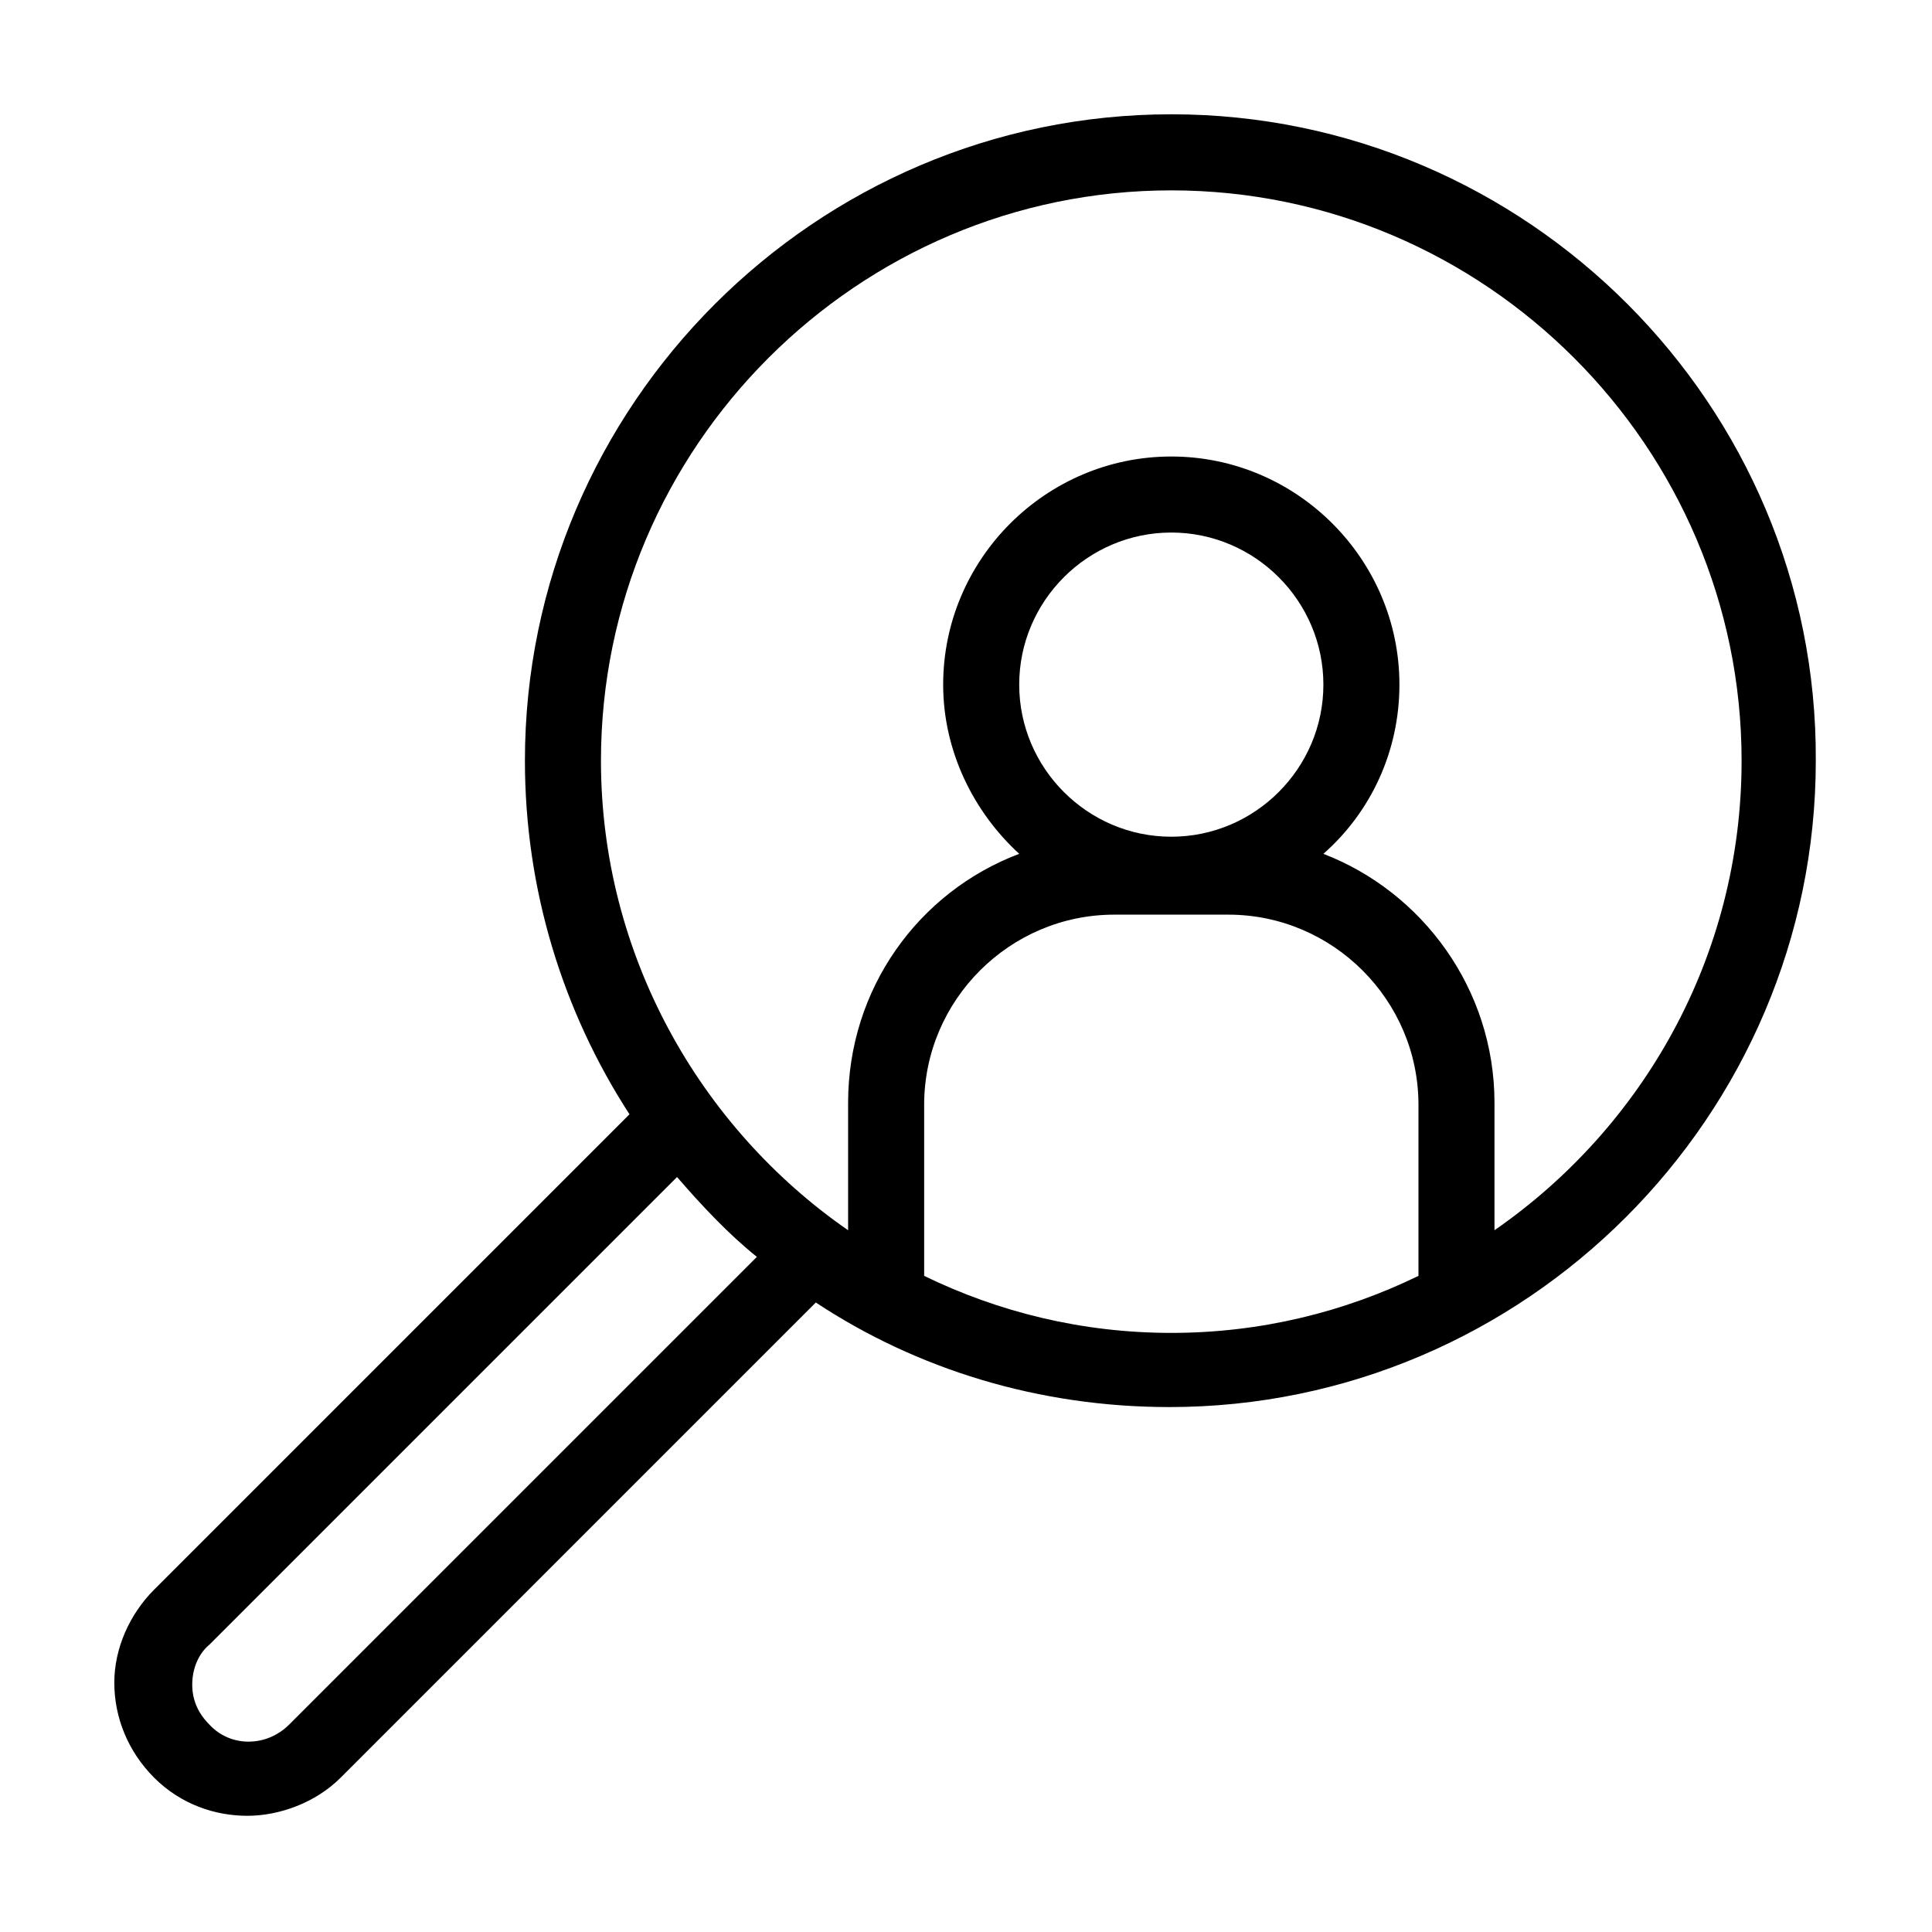 <?xml version="1.0" encoding="UTF-8"?>
<!-- Uploaded to: SVG Repo, www.svgrepo.com, Generator: SVG Repo Mixer Tools -->
<svg fill="#000000" width="800px" height="800px" version="1.1" viewBox="144 144 512 512" xmlns="http://www.w3.org/2000/svg">
 <path d="m454.41 174.29c-94.211 0-171.3 77.082-171.3 171.3 0 34.258 10.078 66.504 27.711 93.707l-125.95 125.95c-6.551 6.551-10.578 15.617-10.578 24.688s3.527 18.137 10.578 25.191c7.055 7.055 16.121 10.078 24.688 10.078s18.137-3.527 24.688-10.078l125.95-125.95c26.703 17.633 58.945 27.711 93.707 27.711 94.211 0 171.3-77.082 171.3-171.3 0.504-94.215-76.582-171.3-170.79-171.3zm-233.77 426.73c-6.047 6.047-15.617 6.047-21.16 0-3.023-3.023-4.535-6.551-4.535-10.578 0-4.031 1.512-8.062 4.535-10.578l123.94-123.94c6.551 7.559 13.602 15.113 21.16 21.16zm168.27-118.9v-45.344c0-27.711 22.672-50.383 50.383-50.383h30.23c27.711 0 50.383 22.672 50.383 50.383v45.344c-19.648 9.574-41.816 15.113-65.496 15.113-23.684 0-45.852-5.543-65.5-15.113zm65.496-116.38c-22.168 0-40.305-18.137-40.305-40.305 0-22.168 18.137-40.305 40.305-40.305 22.168 0 40.305 18.137 40.305 40.305 0 22.168-18.137 40.305-40.305 40.305zm85.648 104.29v-33.754c0-30.23-19.145-55.922-45.344-66 12.594-11.082 20.152-27.207 20.152-44.84 0-33.25-27.207-60.457-60.457-60.457s-60.457 27.207-60.457 60.457c0 17.633 8.062 33.754 20.152 44.84-26.703 10.078-45.344 35.77-45.344 66v33.754c-39.297-27.207-65.496-73.051-65.496-124.44 0-83.129 68.016-151.14 151.14-151.14s151.14 68.016 151.14 151.14c0 51.895-26.199 97.238-65.496 124.44z"/>
</svg>